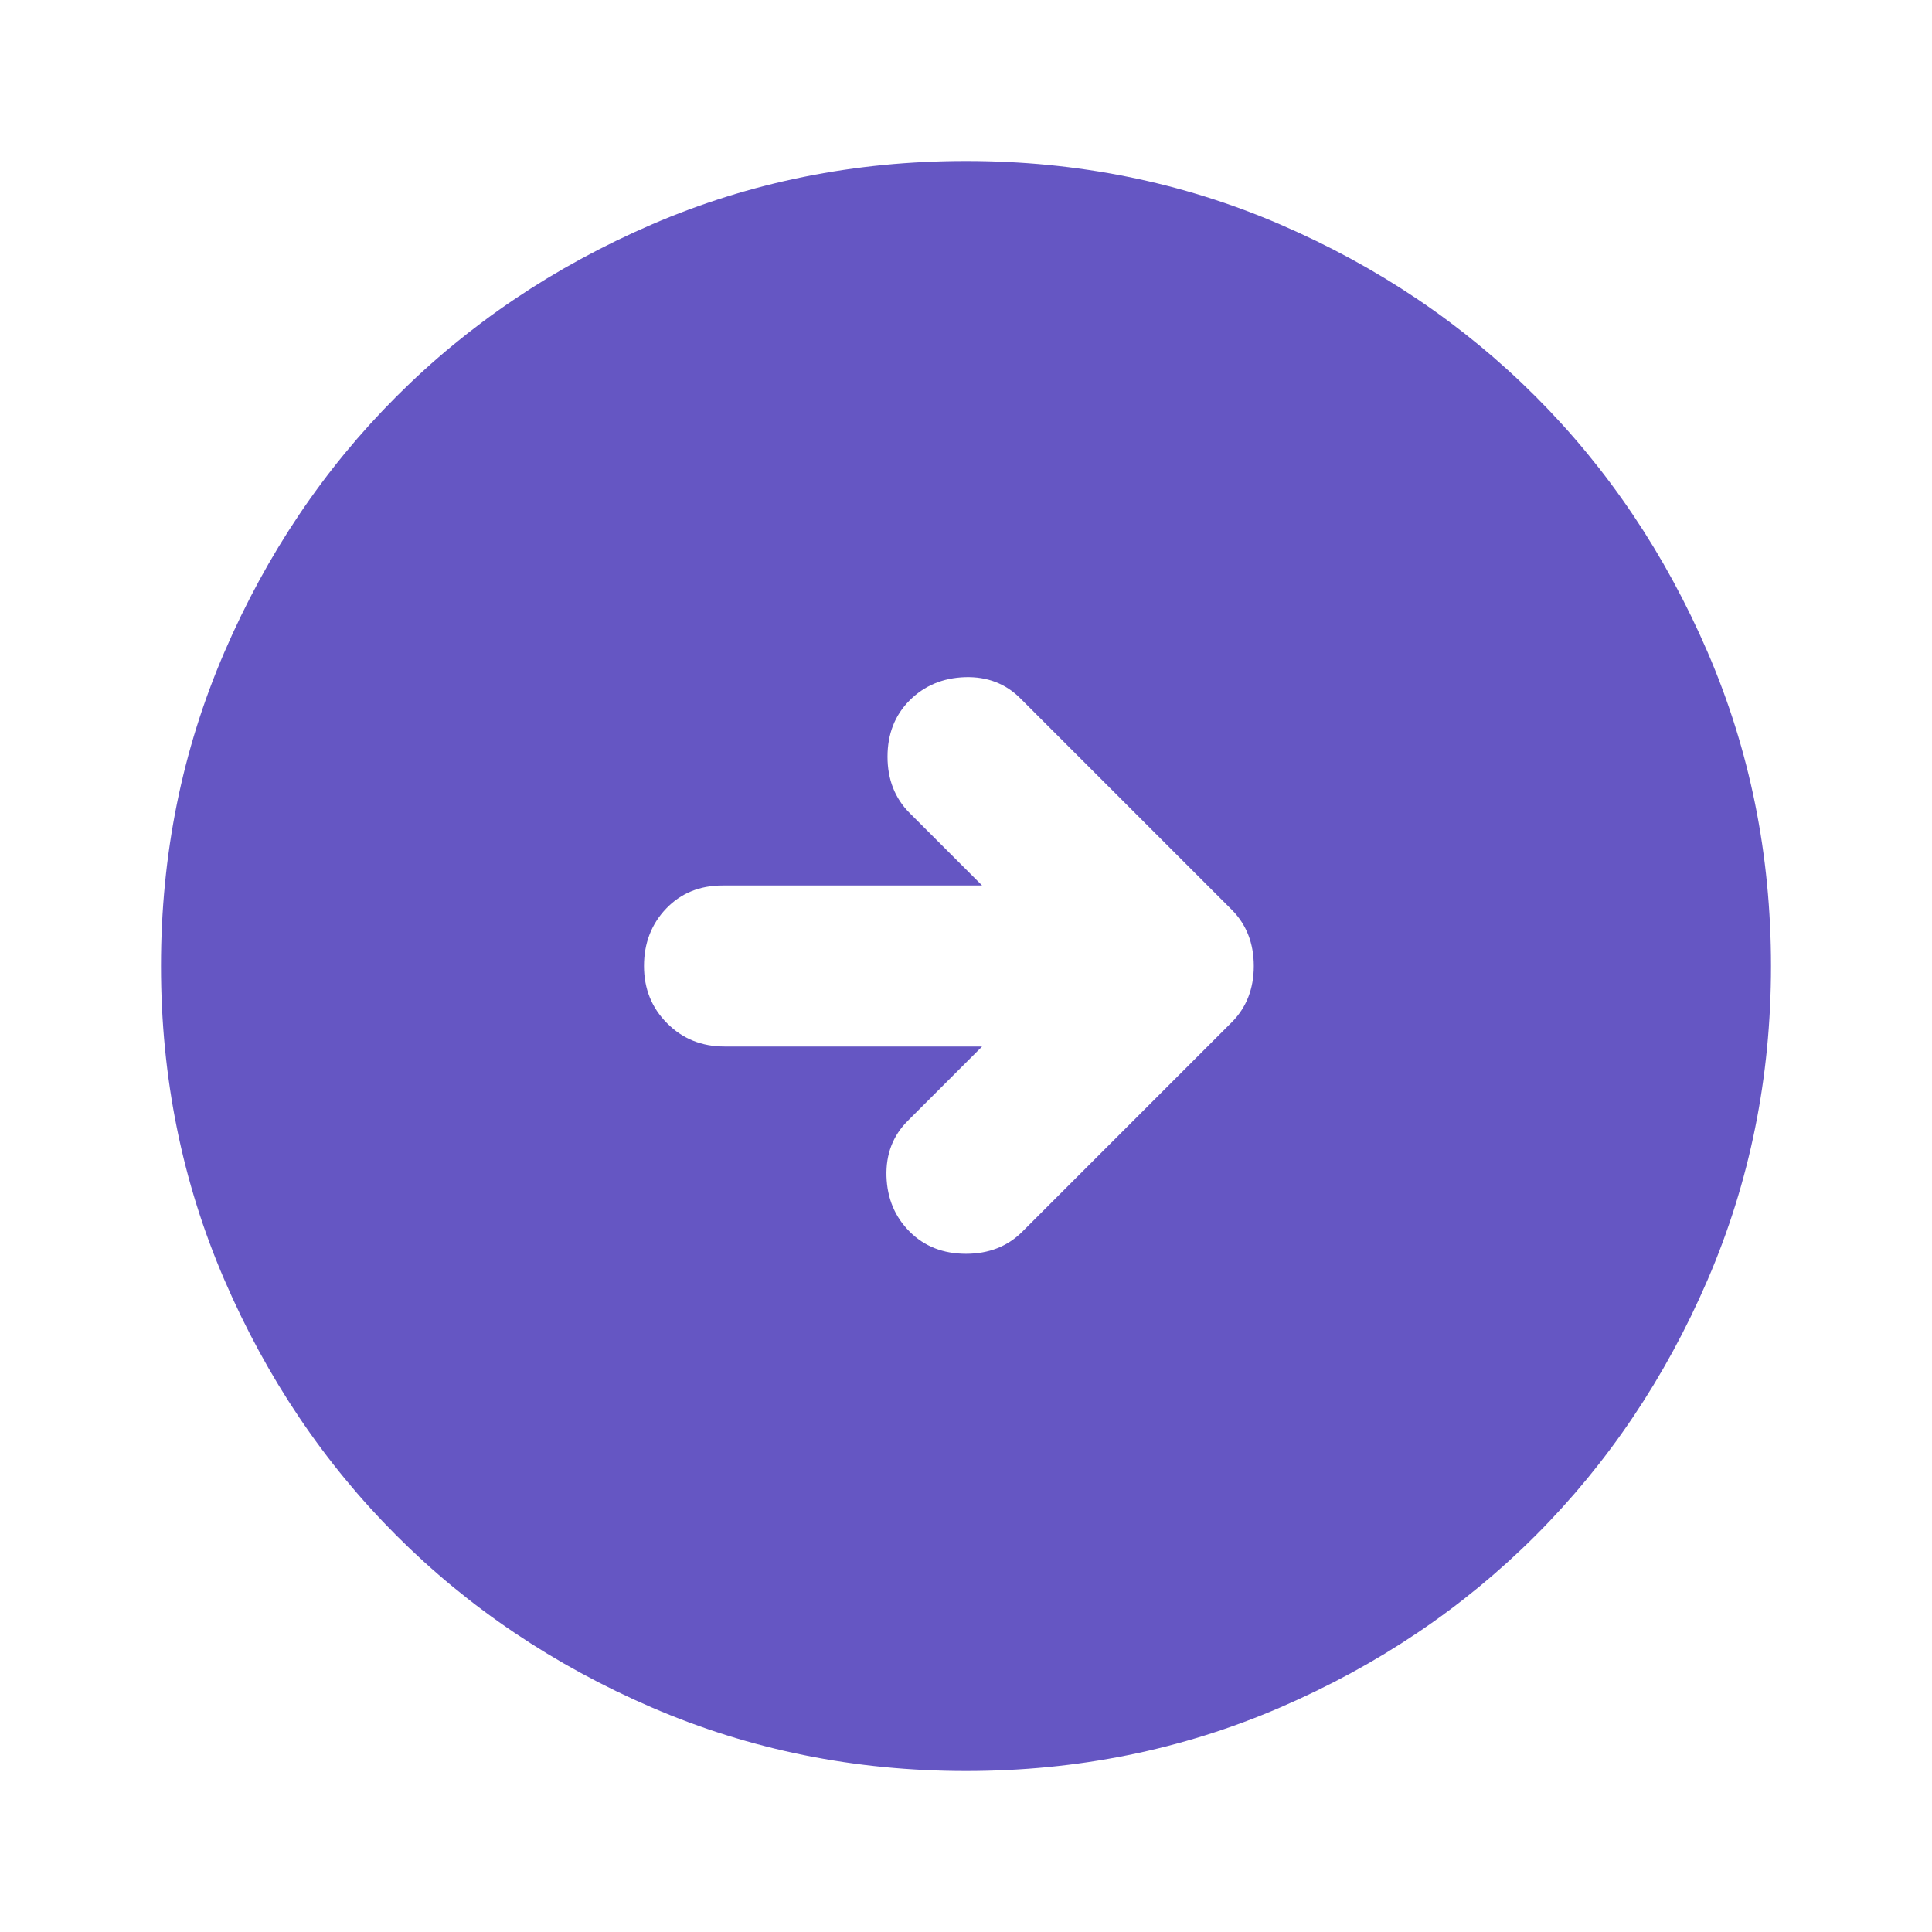 <?xml version="1.0" encoding="UTF-8"?> <svg xmlns="http://www.w3.org/2000/svg" width="24" height="24" viewBox="0 0 24 24" fill="none"> <path d="M12.7 15.3L15.3 12.7C15.483 12.517 15.575 12.283 15.575 12C15.575 11.717 15.483 11.483 15.3 11.3L12.675 8.675C12.492 8.492 12.263 8.404 11.988 8.412C11.713 8.421 11.483 8.517 11.3 8.7C11.117 8.883 11.025 9.117 11.025 9.4C11.025 9.683 11.117 9.917 11.3 10.1L12.2 11H8.975C8.692 11 8.458 11.096 8.275 11.287C8.092 11.479 8 11.717 8 12C8 12.283 8.096 12.521 8.288 12.712C8.479 12.904 8.717 13 9 13H12.2L11.275 13.925C11.092 14.108 11.004 14.338 11.012 14.613C11.021 14.888 11.117 15.117 11.3 15.3C11.483 15.483 11.717 15.575 12 15.575C12.283 15.575 12.517 15.483 12.7 15.3ZM12 22C10.617 22 9.317 21.737 8.1 21.212C6.883 20.687 5.825 19.975 4.925 19.075C4.025 18.175 3.313 17.117 2.788 15.9C2.263 14.683 2 13.383 2 12C2 10.617 2.263 9.317 2.788 8.1C3.313 6.883 4.025 5.825 4.925 4.925C5.825 4.025 6.883 3.312 8.1 2.787C9.317 2.262 10.617 2 12 2C13.383 2 14.683 2.262 15.9 2.787C17.117 3.312 18.175 4.025 19.075 4.925C19.975 5.825 20.687 6.883 21.212 8.1C21.737 9.317 22 10.617 22 12C22 13.383 21.737 14.683 21.212 15.9C20.687 17.117 19.975 18.175 19.075 19.075C18.175 19.975 17.117 20.687 15.9 21.212C14.683 21.737 13.383 22 12 22Z" fill="#6556C3"></path> </svg> 